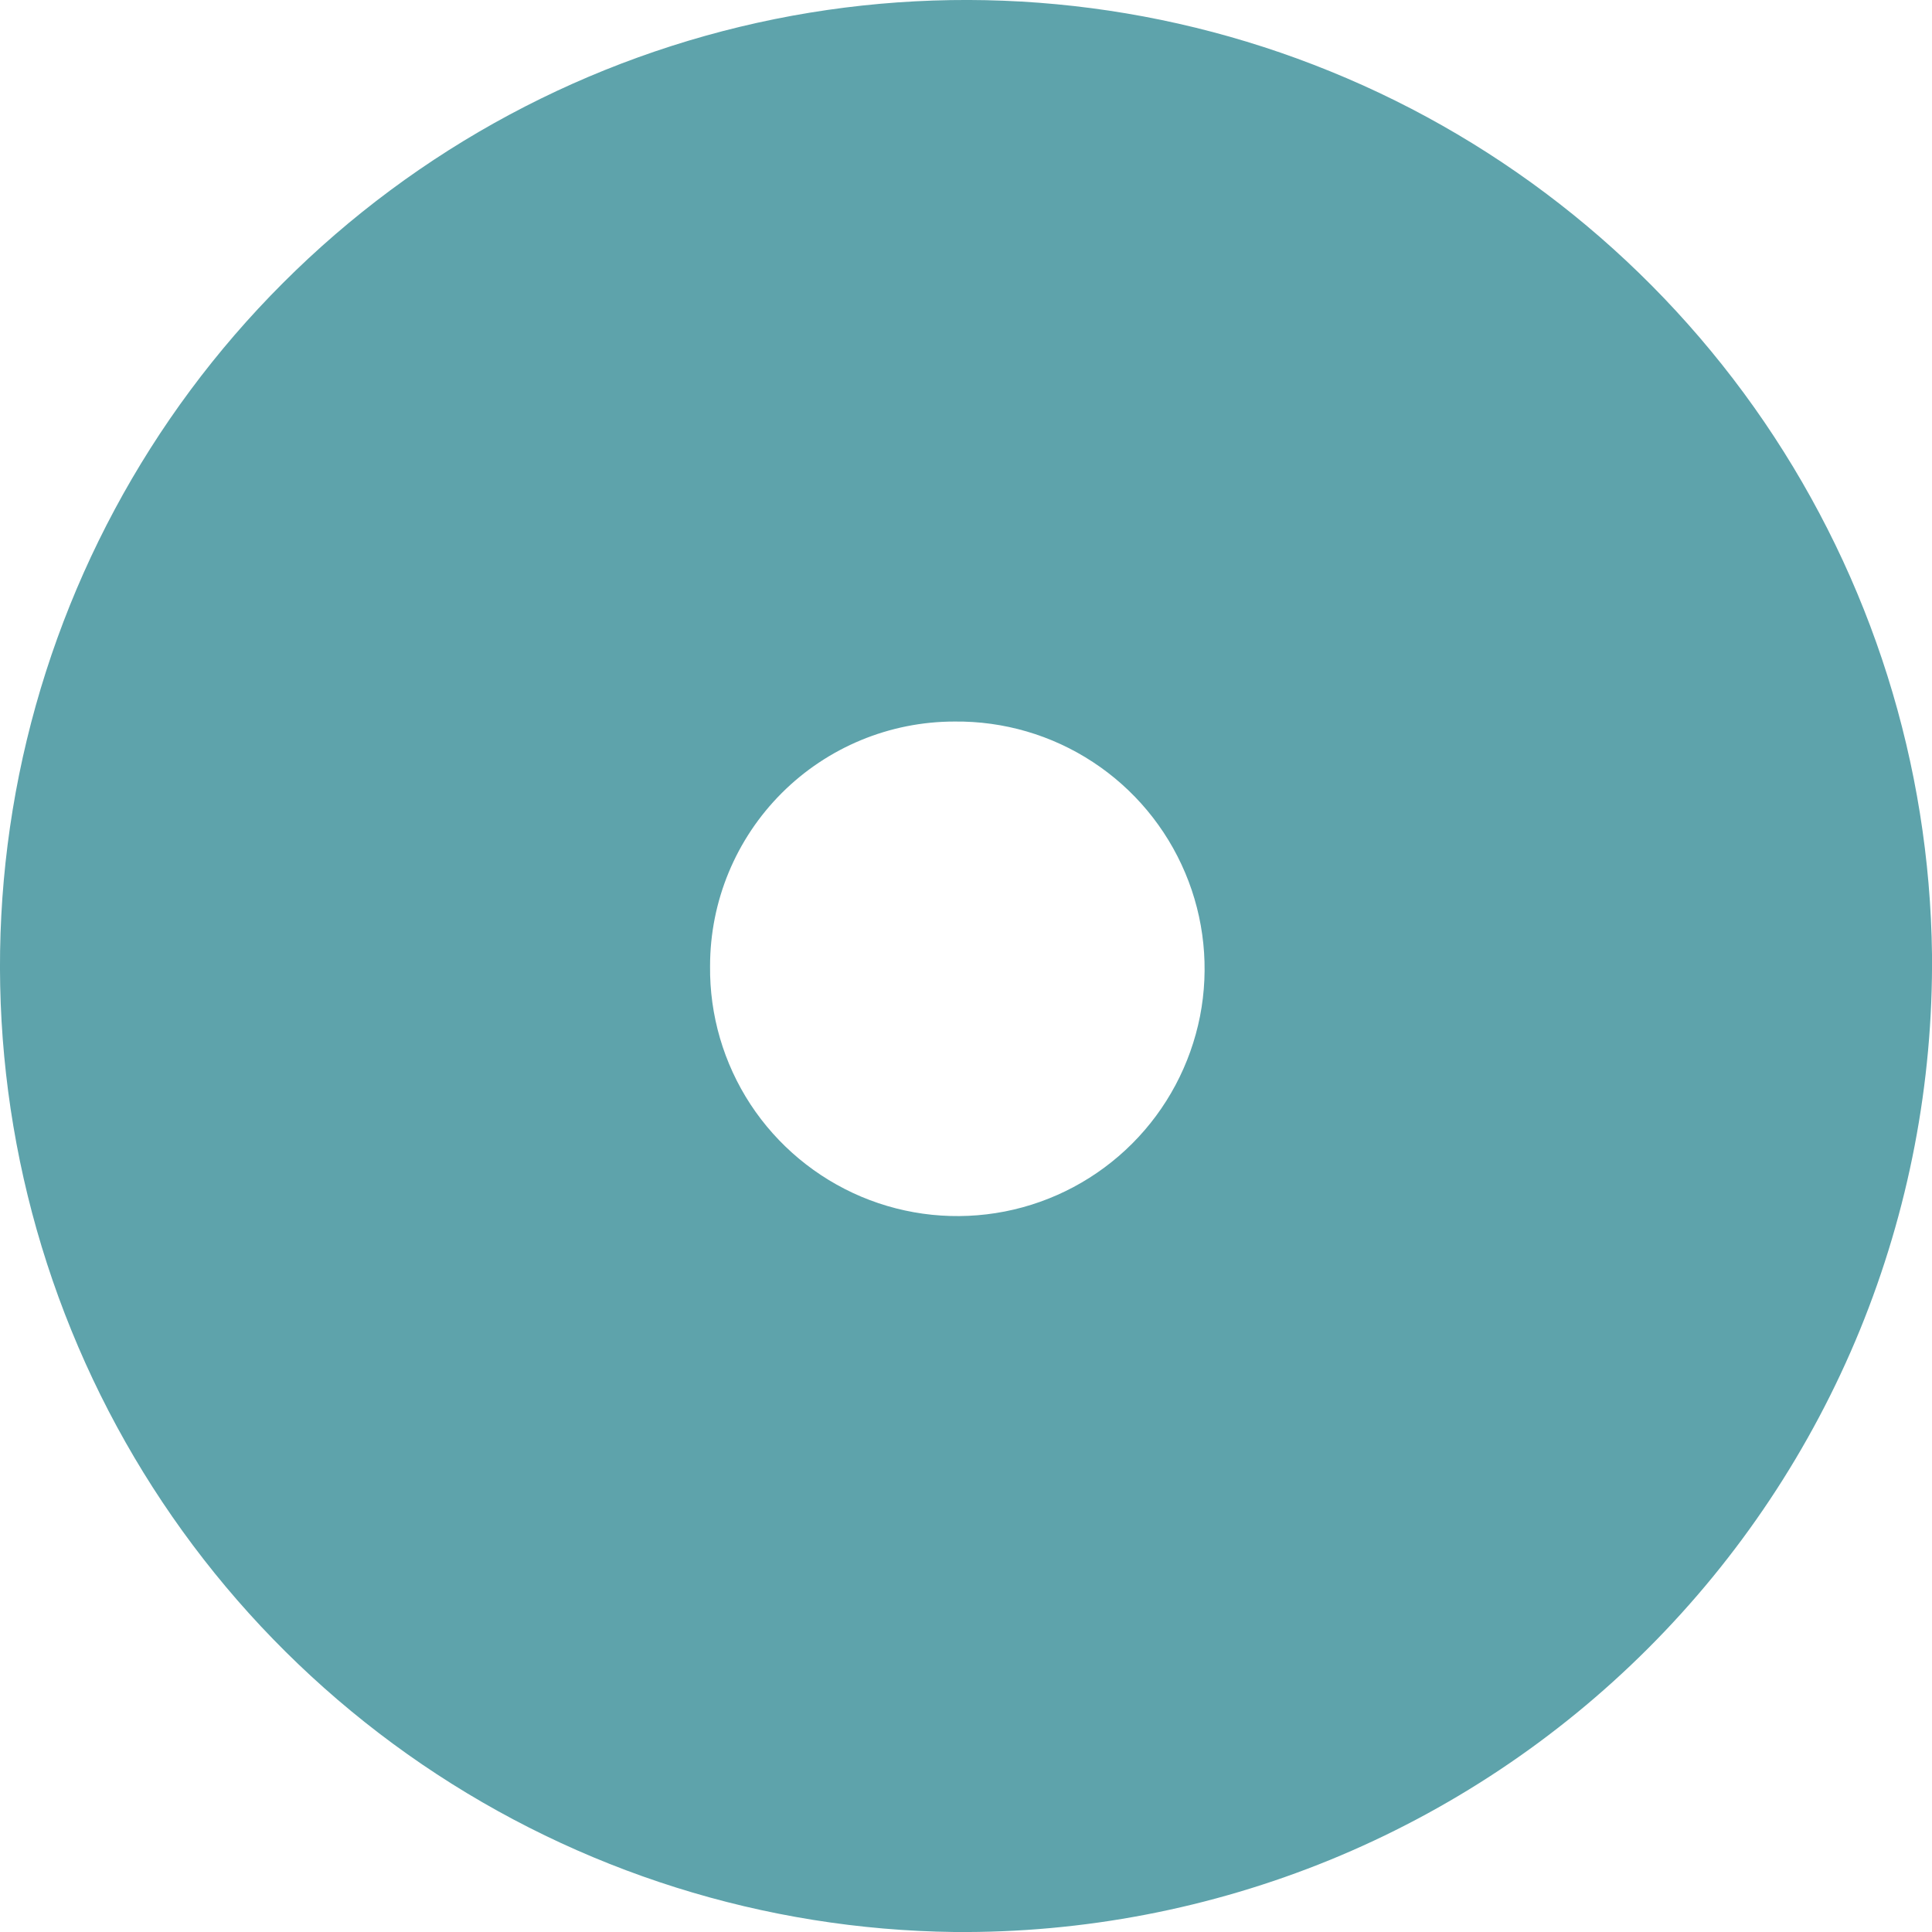 <?xml version="1.0" encoding="UTF-8"?> <svg xmlns="http://www.w3.org/2000/svg" width="17" height="17" viewBox="0 0 17 17" fill="none"> <path d="M8.398 17C6.726 16.98 5.097 16.467 3.714 15.525C2.332 14.583 1.258 13.255 0.628 11.706C-0.003 10.157 -0.163 8.456 0.168 6.817C0.5 5.178 1.307 3.672 2.49 2.49C3.672 1.307 5.177 0.5 6.817 0.168C8.456 -0.163 10.157 -0.003 11.706 0.628C13.255 1.258 14.583 2.332 15.525 3.714C16.467 5.097 16.98 6.726 17 8.398C17.01 9.531 16.794 10.654 16.366 11.702C15.937 12.75 15.304 13.702 14.503 14.503C13.702 15.304 12.75 15.937 11.702 16.366C10.654 16.794 9.531 17.01 8.398 17ZM8.398 6.349C7.828 6.349 7.281 6.576 6.878 6.979C6.475 7.382 6.248 7.929 6.248 8.5C6.243 8.932 6.367 9.356 6.604 9.718C6.841 10.079 7.181 10.362 7.579 10.53C7.978 10.698 8.417 10.743 8.842 10.66C9.266 10.577 9.656 10.369 9.962 10.063C10.268 9.757 10.475 9.367 10.559 8.943C10.642 8.519 10.597 8.079 10.429 7.681C10.261 7.282 9.978 6.942 9.616 6.705C9.255 6.468 8.831 6.344 8.398 6.349Z" fill="#5EA3AB"></path> </svg> 